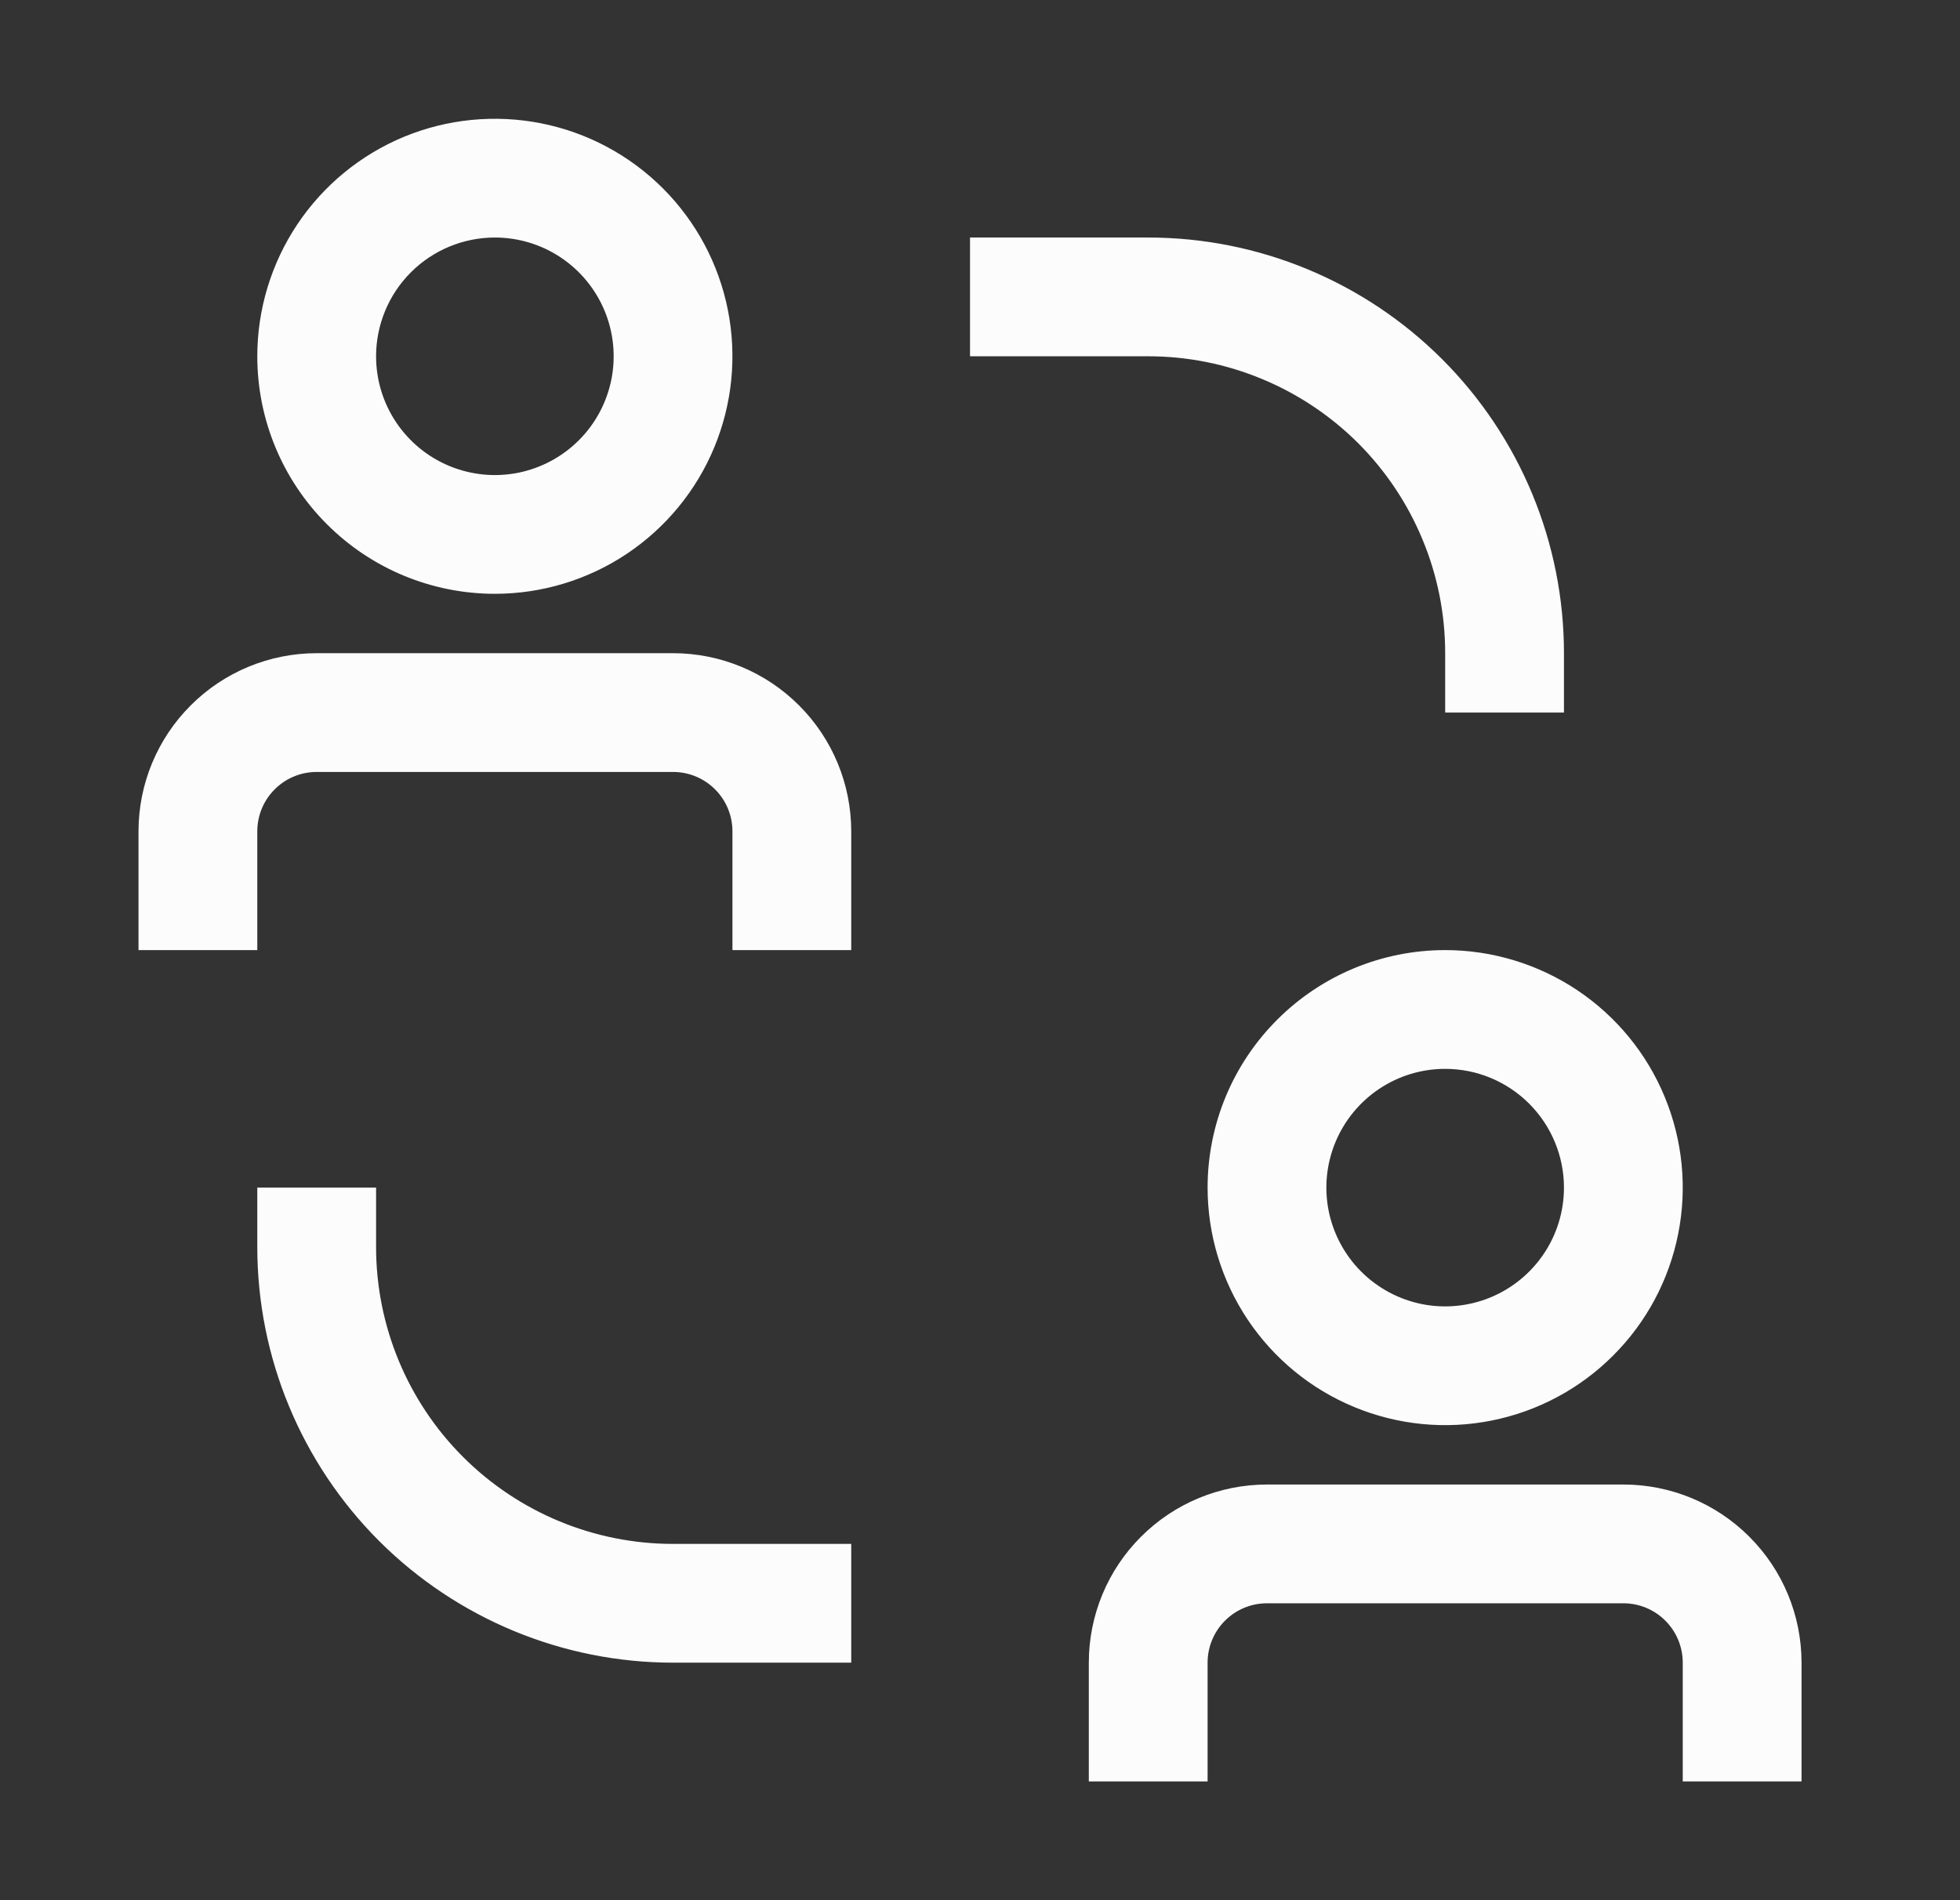 <svg width="33" height="32" viewBox="0 0 33 32" fill="none" xmlns="http://www.w3.org/2000/svg">
<rect x="0" y="0" width="33" height="32" fill="#333333" stroke="none"/>
<path fill-rule="evenodd" clip-rule="evenodd" d="M10.554 9.326C9.897 9.765 9.123 10 8.332 10C7.271 10 6.254 9.579 5.504 8.828C4.753 8.078 4.332 7.061 4.332 6C4.332 5.209 4.567 4.436 5.006 3.778C5.446 3.12 6.07 2.607 6.801 2.304C7.532 2.002 8.336 1.923 9.112 2.077C9.888 2.231 10.601 2.612 11.161 3.172C11.72 3.731 12.101 4.444 12.255 5.22C12.409 5.996 12.33 6.8 12.027 7.531C11.725 8.262 11.212 8.886 10.554 9.326ZM9.443 4.337C9.114 4.117 8.728 4 8.332 4C7.802 4 7.293 4.211 6.918 4.586C6.543 4.961 6.332 5.47 6.332 6C6.332 6.396 6.449 6.782 6.669 7.111C6.889 7.44 7.201 7.696 7.567 7.848C7.932 7.999 8.334 8.039 8.722 7.962C9.11 7.884 9.467 7.694 9.746 7.414C10.026 7.135 10.216 6.778 10.294 6.39C10.371 6.002 10.331 5.6 10.18 5.235C10.028 4.869 9.772 4.557 9.443 4.337ZM24.332 12V11C24.332 10.343 24.203 9.693 23.951 9.087C23.7 8.48 23.332 7.929 22.868 7.464C22.403 7 21.852 6.632 21.245 6.381C20.639 6.129 19.989 6 19.332 6H16.332V4H19.332C21.189 4 22.969 4.737 24.282 6.05C25.595 7.363 26.332 9.143 26.332 11V12H24.332ZM6.332 20V21C6.332 22.326 6.859 23.598 7.796 24.535C8.734 25.473 10.006 26 11.332 26H14.332V28H11.332C9.476 28 7.695 27.262 6.382 25.95C5.07 24.637 4.332 22.857 4.332 21V20H6.332ZM11.332 11H5.332C4.536 11 3.773 11.316 3.211 11.879C2.648 12.441 2.332 13.204 2.332 14V16H4.332V14C4.332 13.735 4.437 13.48 4.625 13.293C4.812 13.105 5.067 13 5.332 13H11.332C11.597 13 11.852 13.105 12.039 13.293C12.227 13.48 12.332 13.735 12.332 14V16H14.332V14C14.332 13.204 14.016 12.441 13.453 11.879C12.891 11.316 12.128 11 11.332 11ZM21.332 25C20.536 25 19.773 25.316 19.211 25.879C18.648 26.441 18.332 27.204 18.332 28V30H20.332V28C20.332 27.735 20.437 27.48 20.625 27.293C20.812 27.105 21.067 27 21.332 27H27.332C27.597 27 27.852 27.105 28.039 27.293C28.227 27.48 28.332 27.735 28.332 28V30H30.332V28C30.332 27.204 30.016 26.441 29.453 25.879C28.891 25.316 28.128 25 27.332 25H21.332ZM21.006 22.222C20.567 21.564 20.332 20.791 20.332 20C20.332 18.939 20.753 17.922 21.504 17.172C22.254 16.421 23.271 16 24.332 16C25.123 16 25.896 16.235 26.554 16.674C27.212 17.114 27.725 17.738 28.027 18.469C28.33 19.2 28.41 20.004 28.255 20.78C28.101 21.556 27.72 22.269 27.16 22.828C26.601 23.388 25.888 23.769 25.112 23.923C24.337 24.078 23.532 23.998 22.801 23.695C22.07 23.393 21.446 22.88 21.006 22.222ZM25.995 21.111C26.215 20.782 26.332 20.396 26.332 20C26.332 19.47 26.121 18.961 25.746 18.586C25.371 18.211 24.863 18 24.332 18C23.936 18 23.55 18.117 23.221 18.337C22.892 18.557 22.636 18.869 22.484 19.235C22.333 19.6 22.293 20.002 22.37 20.39C22.448 20.778 22.638 21.134 22.918 21.414C23.198 21.694 23.554 21.884 23.942 21.962C24.33 22.039 24.732 21.999 25.097 21.848C25.463 21.696 25.775 21.44 25.995 21.111Z" fill="#FCFCFC"/>
</svg>
